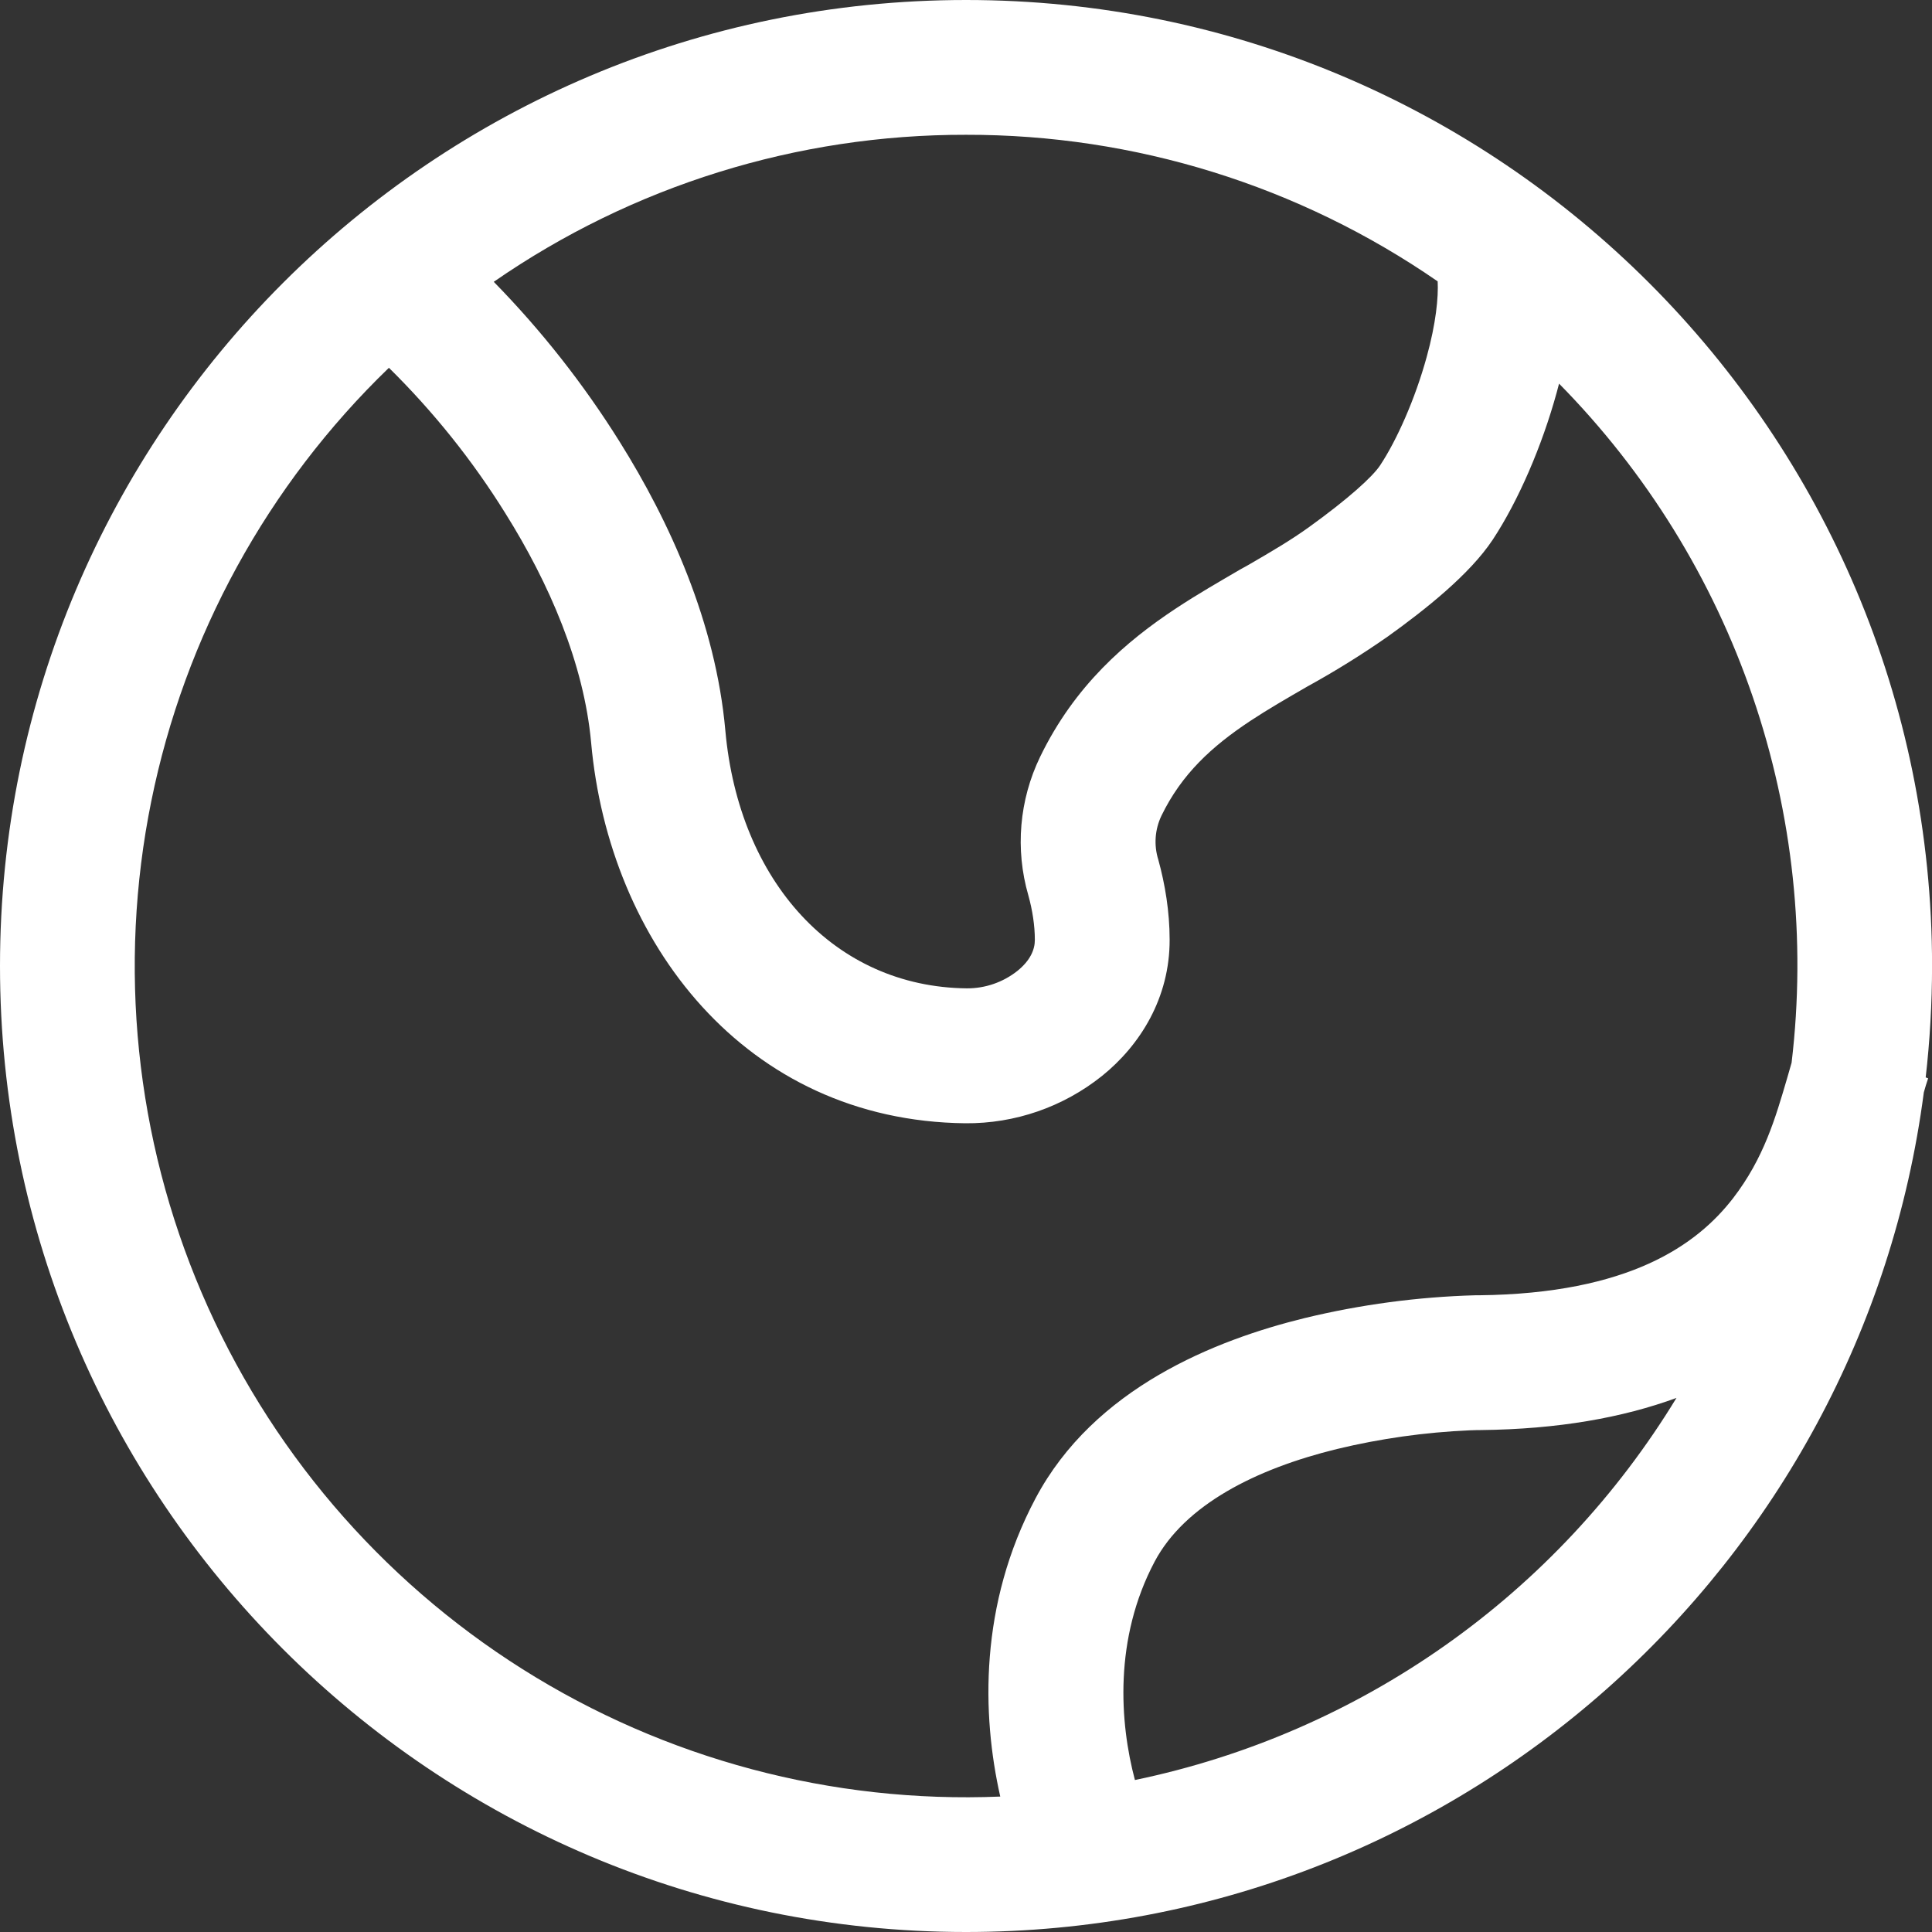 <svg width="30" height="30" viewBox="0 0 30 30" fill="none" xmlns="http://www.w3.org/2000/svg">
<rect x="0" y="0" width="30" height="30" fill="#333333" stroke="none"/>
<path fill-rule="evenodd" clip-rule="evenodd" d="M6.039 5.711C4.155 7.529 2.868 9.876 2.349 12.442C1.829 15.008 2.103 17.672 3.133 20.078C4.163 22.485 5.9 24.522 8.115 25.919C10.329 27.315 12.916 28.005 15.532 27.897C15.244 26.625 15.205 24.914 16.08 23.266C16.99 21.551 18.873 20.807 20.259 20.467C21.127 20.257 22.015 20.138 22.907 20.113H22.967C25.302 20.087 26.353 19.328 26.911 18.606C27.388 17.986 27.567 17.368 27.751 16.741L27.82 16.501C28.048 14.585 27.841 12.643 27.216 10.818C26.591 8.992 25.563 7.331 24.209 5.957L24.172 6.096C23.944 6.925 23.579 7.773 23.18 8.379C22.822 8.92 22.13 9.467 21.555 9.88C21.15 10.163 20.73 10.424 20.297 10.662C19.979 10.846 19.693 11.011 19.418 11.192C18.815 11.591 18.349 12.02 18.035 12.666C17.933 12.879 17.915 13.123 17.986 13.349C18.091 13.729 18.162 14.156 18.162 14.59C18.165 15.495 17.704 16.231 17.111 16.708C16.509 17.189 15.76 17.449 14.989 17.442C11.563 17.404 9.456 14.623 9.179 11.531C9.067 10.302 8.528 9.057 7.847 7.97C7.336 7.148 6.729 6.391 6.039 5.711ZM7.667 4.376C8.406 5.13 9.061 5.963 9.621 6.858C10.399 8.1 11.113 9.666 11.263 11.343C11.473 13.687 12.956 15.325 15.011 15.347C15.296 15.349 15.573 15.254 15.797 15.077C16 14.914 16.07 14.742 16.069 14.594C16.069 14.376 16.033 14.136 15.968 13.903C15.761 13.188 15.827 12.422 16.151 11.752C16.688 10.644 17.485 9.959 18.264 9.445C18.597 9.225 18.943 9.027 19.254 8.845L19.38 8.775C19.736 8.569 20.05 8.385 20.333 8.18C20.934 7.747 21.315 7.402 21.431 7.225C21.686 6.84 21.973 6.201 22.154 5.541C22.298 5.019 22.337 4.617 22.324 4.369C20.172 2.882 17.616 2.088 15 2.093C12.38 2.088 9.821 2.884 7.667 4.376ZM29.902 16.73C29.967 16.163 30 15.586 30.001 15C30.001 6.716 23.286 0 15.001 0C6.717 0 0 6.716 0 15C0 23.284 6.716 30 15 30C22.619 30 28.912 24.32 29.873 16.962C29.893 16.889 29.916 16.816 29.94 16.744L29.902 16.73ZM26.032 21.707C25.2 22.012 24.198 22.193 22.991 22.206H22.948L22.822 22.21C22.128 22.24 21.437 22.337 20.761 22.5C19.503 22.808 18.399 23.365 17.93 24.247C17.294 25.446 17.386 26.749 17.623 27.64C19.357 27.28 20.997 26.568 22.444 25.547C23.89 24.527 25.111 23.22 26.032 21.707Z" fill="white"/>
</svg>
